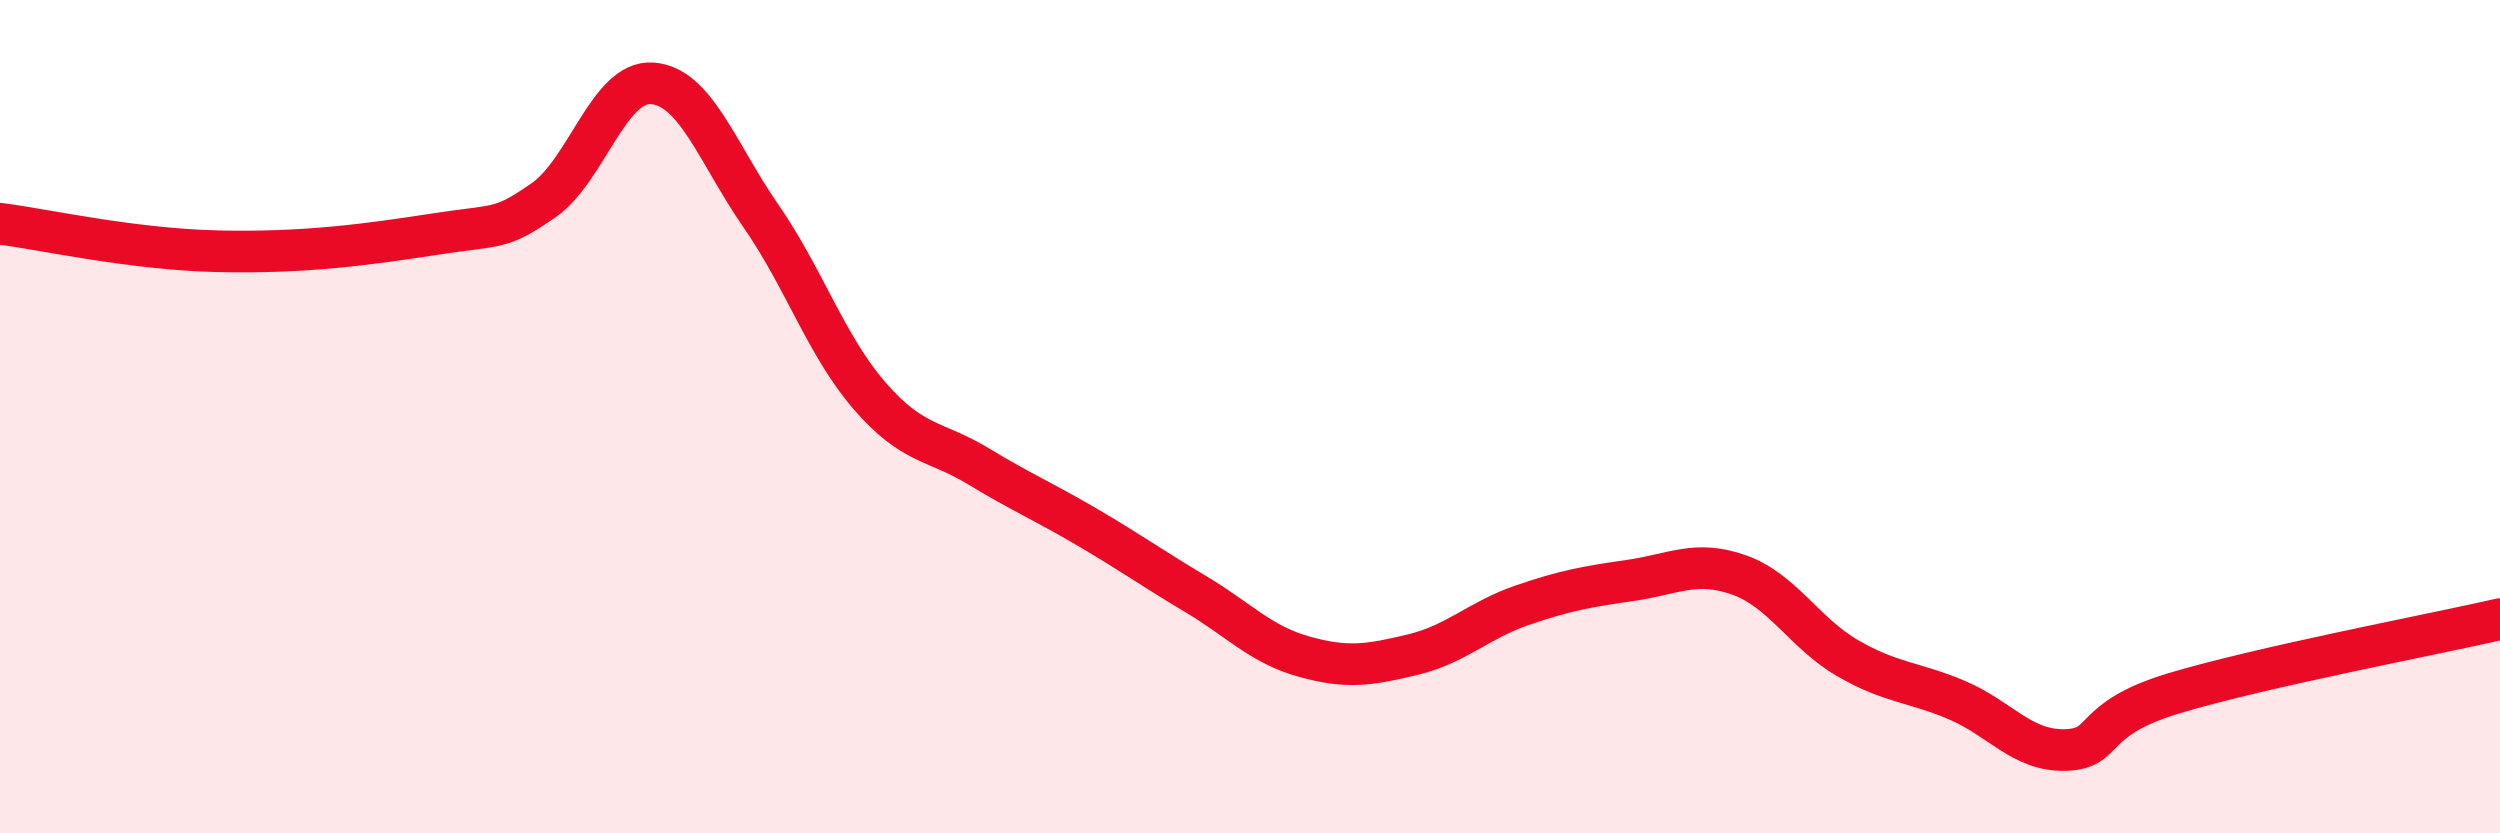 
    <svg width="60" height="20" viewBox="0 0 60 20" xmlns="http://www.w3.org/2000/svg">
      <path
        d="M 0,5.37 C 1.04,5.5 3.13,5.98 5.22,6.03 C 7.31,6.08 8.87,5.86 10.43,5.62 C 11.99,5.38 12,5.53 13.04,4.81 C 14.08,4.09 14.61,1.93 15.65,2 C 16.69,2.07 17.22,3.68 18.26,5.18 C 19.3,6.68 19.83,8.3 20.87,9.5 C 21.91,10.7 22.44,10.56 23.48,11.19 C 24.52,11.82 25.05,12.04 26.09,12.65 C 27.13,13.26 27.66,13.64 28.7,14.26 C 29.74,14.88 30.26,15.47 31.3,15.76 C 32.34,16.05 32.87,15.96 33.91,15.71 C 34.95,15.46 35.48,14.89 36.52,14.53 C 37.56,14.17 38.09,14.08 39.13,13.93 C 40.17,13.78 40.7,13.43 41.74,13.8 C 42.78,14.17 43.31,15.2 44.35,15.8 C 45.39,16.4 45.92,16.36 46.96,16.8 C 48,17.24 48.53,18.03 49.57,18 C 50.61,17.97 50.08,17.27 52.17,16.64 C 54.26,16.01 58.43,15.22 60,14.86L60 20L0 20Z"
        fill="#EB0A25"
        opacity="0.1"
        stroke-linecap="round"
        stroke-linejoin="round"
      />
      <path
        d="M 0,5.37 C 1.04,5.5 3.13,5.98 5.22,6.03 C 7.31,6.08 8.87,5.86 10.43,5.62 C 11.99,5.38 12,5.53 13.04,4.81 C 14.08,4.09 14.61,1.93 15.65,2 C 16.69,2.07 17.22,3.68 18.26,5.18 C 19.3,6.68 19.83,8.3 20.87,9.5 C 21.91,10.7 22.44,10.56 23.48,11.19 C 24.52,11.82 25.05,12.04 26.09,12.65 C 27.13,13.26 27.66,13.64 28.7,14.26 C 29.74,14.88 30.26,15.47 31.3,15.76 C 32.34,16.05 32.87,15.96 33.91,15.71 C 34.95,15.46 35.48,14.89 36.52,14.53 C 37.56,14.17 38.09,14.08 39.13,13.93 C 40.17,13.78 40.7,13.43 41.74,13.8 C 42.78,14.17 43.31,15.2 44.35,15.8 C 45.39,16.4 45.92,16.36 46.96,16.8 C 48,17.24 48.53,18.03 49.57,18 C 50.61,17.97 50.08,17.27 52.17,16.64 C 54.26,16.01 58.43,15.22 60,14.86"
        stroke="#EB0A25"
        stroke-width="1"
        fill="none"
        stroke-linecap="round"
        stroke-linejoin="round"
      />
    </svg>
  